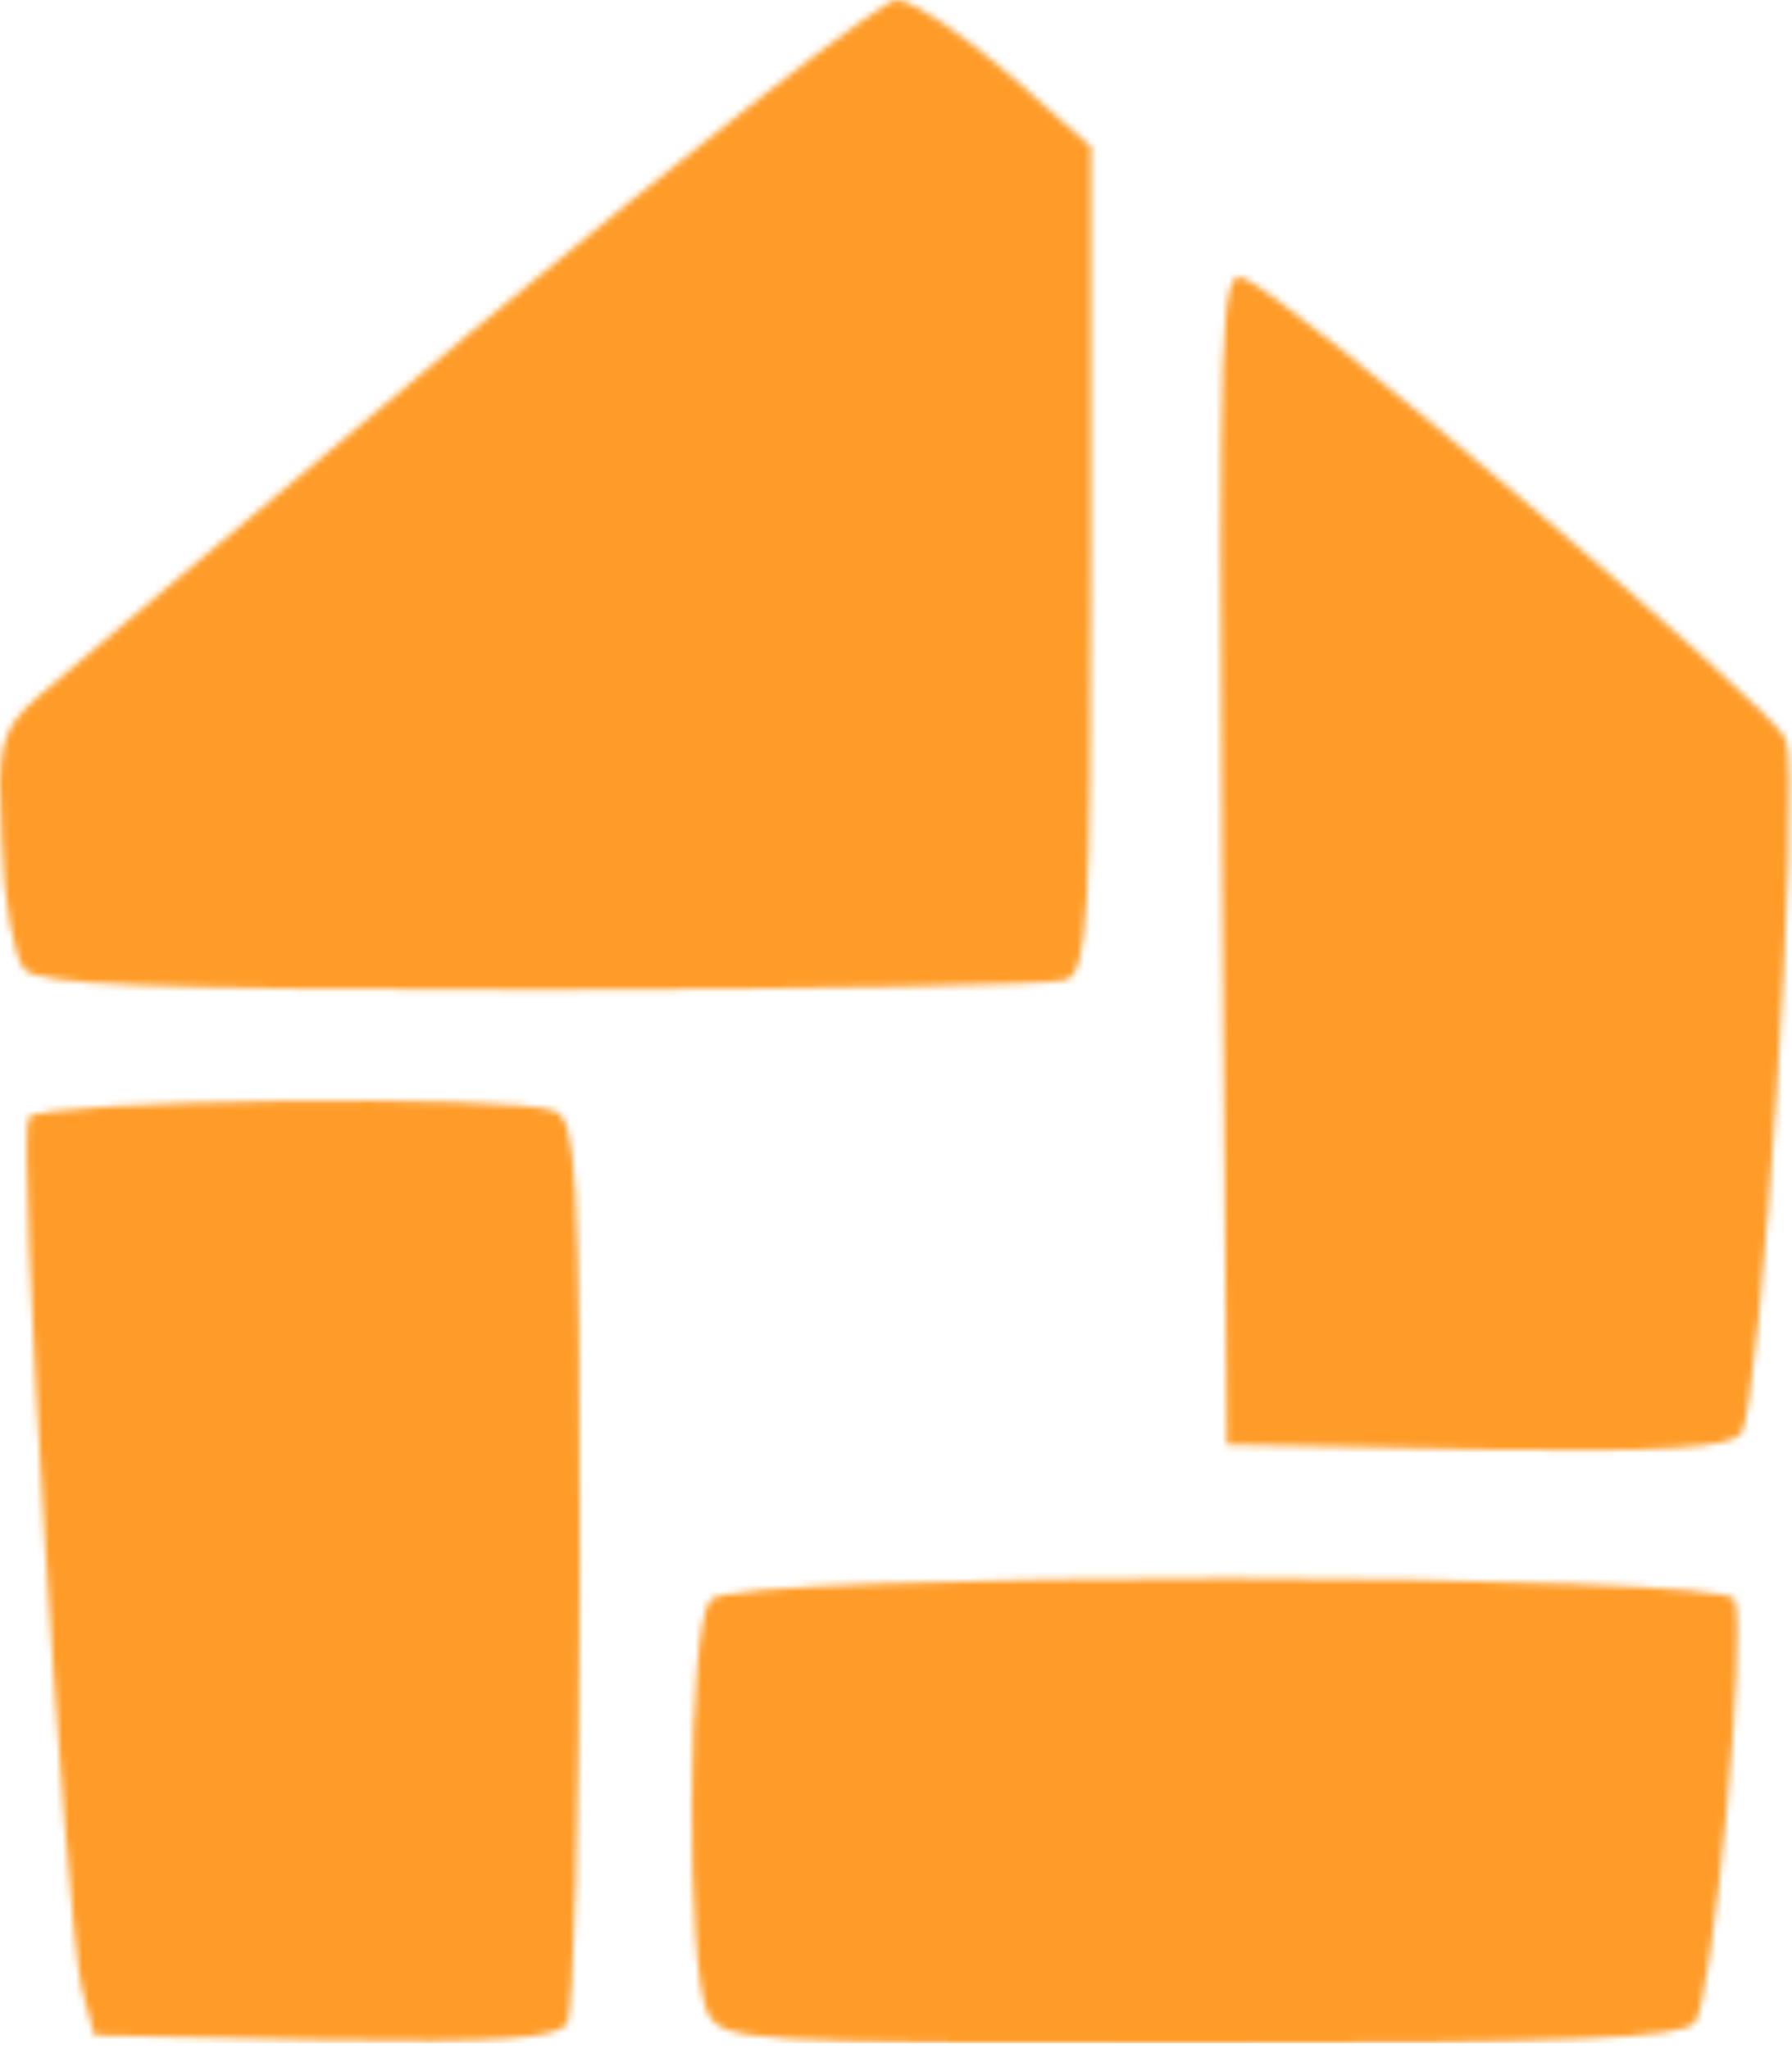 <svg width="272" height="311" viewBox="0 0 272 311" fill="none" xmlns="http://www.w3.org/2000/svg">
<mask id="mask0_0_1" style="mask-type:alpha" maskUnits="userSpaceOnUse" x="0" y="0" width="272" height="311">
<path d="M71.781 50.144C38.81 77.76 8.99 102.953 5.596 105.86C0.02 110.947 -0.465 113.127 0.263 127.662C0.505 136.625 2.202 145.346 3.657 147.041C5.596 149.464 22.324 150.191 81.963 150.191C123.905 150.191 159.543 149.464 161.725 148.737C165.119 147.526 165.604 139.532 165.604 84.785V22.286L152.997 11.143C145.966 5.087 138.451 0 136.026 0C133.845 0 104.995 22.529 71.781 50.144Z" fill="black"/>
<path d="M185.483 129.842L186.21 219.23L224.03 219.957C252.395 220.441 262.577 219.715 264.274 217.534C267.183 213.901 273.487 118.457 271.062 112.159C269.608 107.798 195.422 44.573 188.634 42.151C185.24 40.697 184.998 50.871 185.483 129.842Z" fill="black"/>
<path d="M4.384 169.57C2.444 172.477 9.96 290.692 12.384 301.593L14.323 308.86L49.234 309.587C75.417 310.071 84.387 309.344 86.084 307.164C87.054 305.469 88.024 273.977 88.024 237.156C88.024 178.291 87.539 169.813 84.145 168.601C77.357 165.937 6.081 166.906 4.384 169.57Z" fill="black"/>
<path d="M107.905 242.727C104.268 246.361 104.026 298.685 107.42 305.468C109.844 309.829 113.238 310.071 182.332 310.071C238.093 310.071 255.305 309.344 257.245 306.922C259.912 303.772 265.245 248.057 263.306 242.727C261.609 238.609 112.269 238.367 107.905 242.727Z" fill="black"/>
</mask>
<g mask="url(#mask0_0_1)">
<path d="M290.126 0H-19.918V310.044H290.126V0Z" fill="#FF9C29"/>
<path d="M290.126 0H-19.918V310.044H290.126V0Z" fill="#FF9C29"/>
</g>
</svg>
